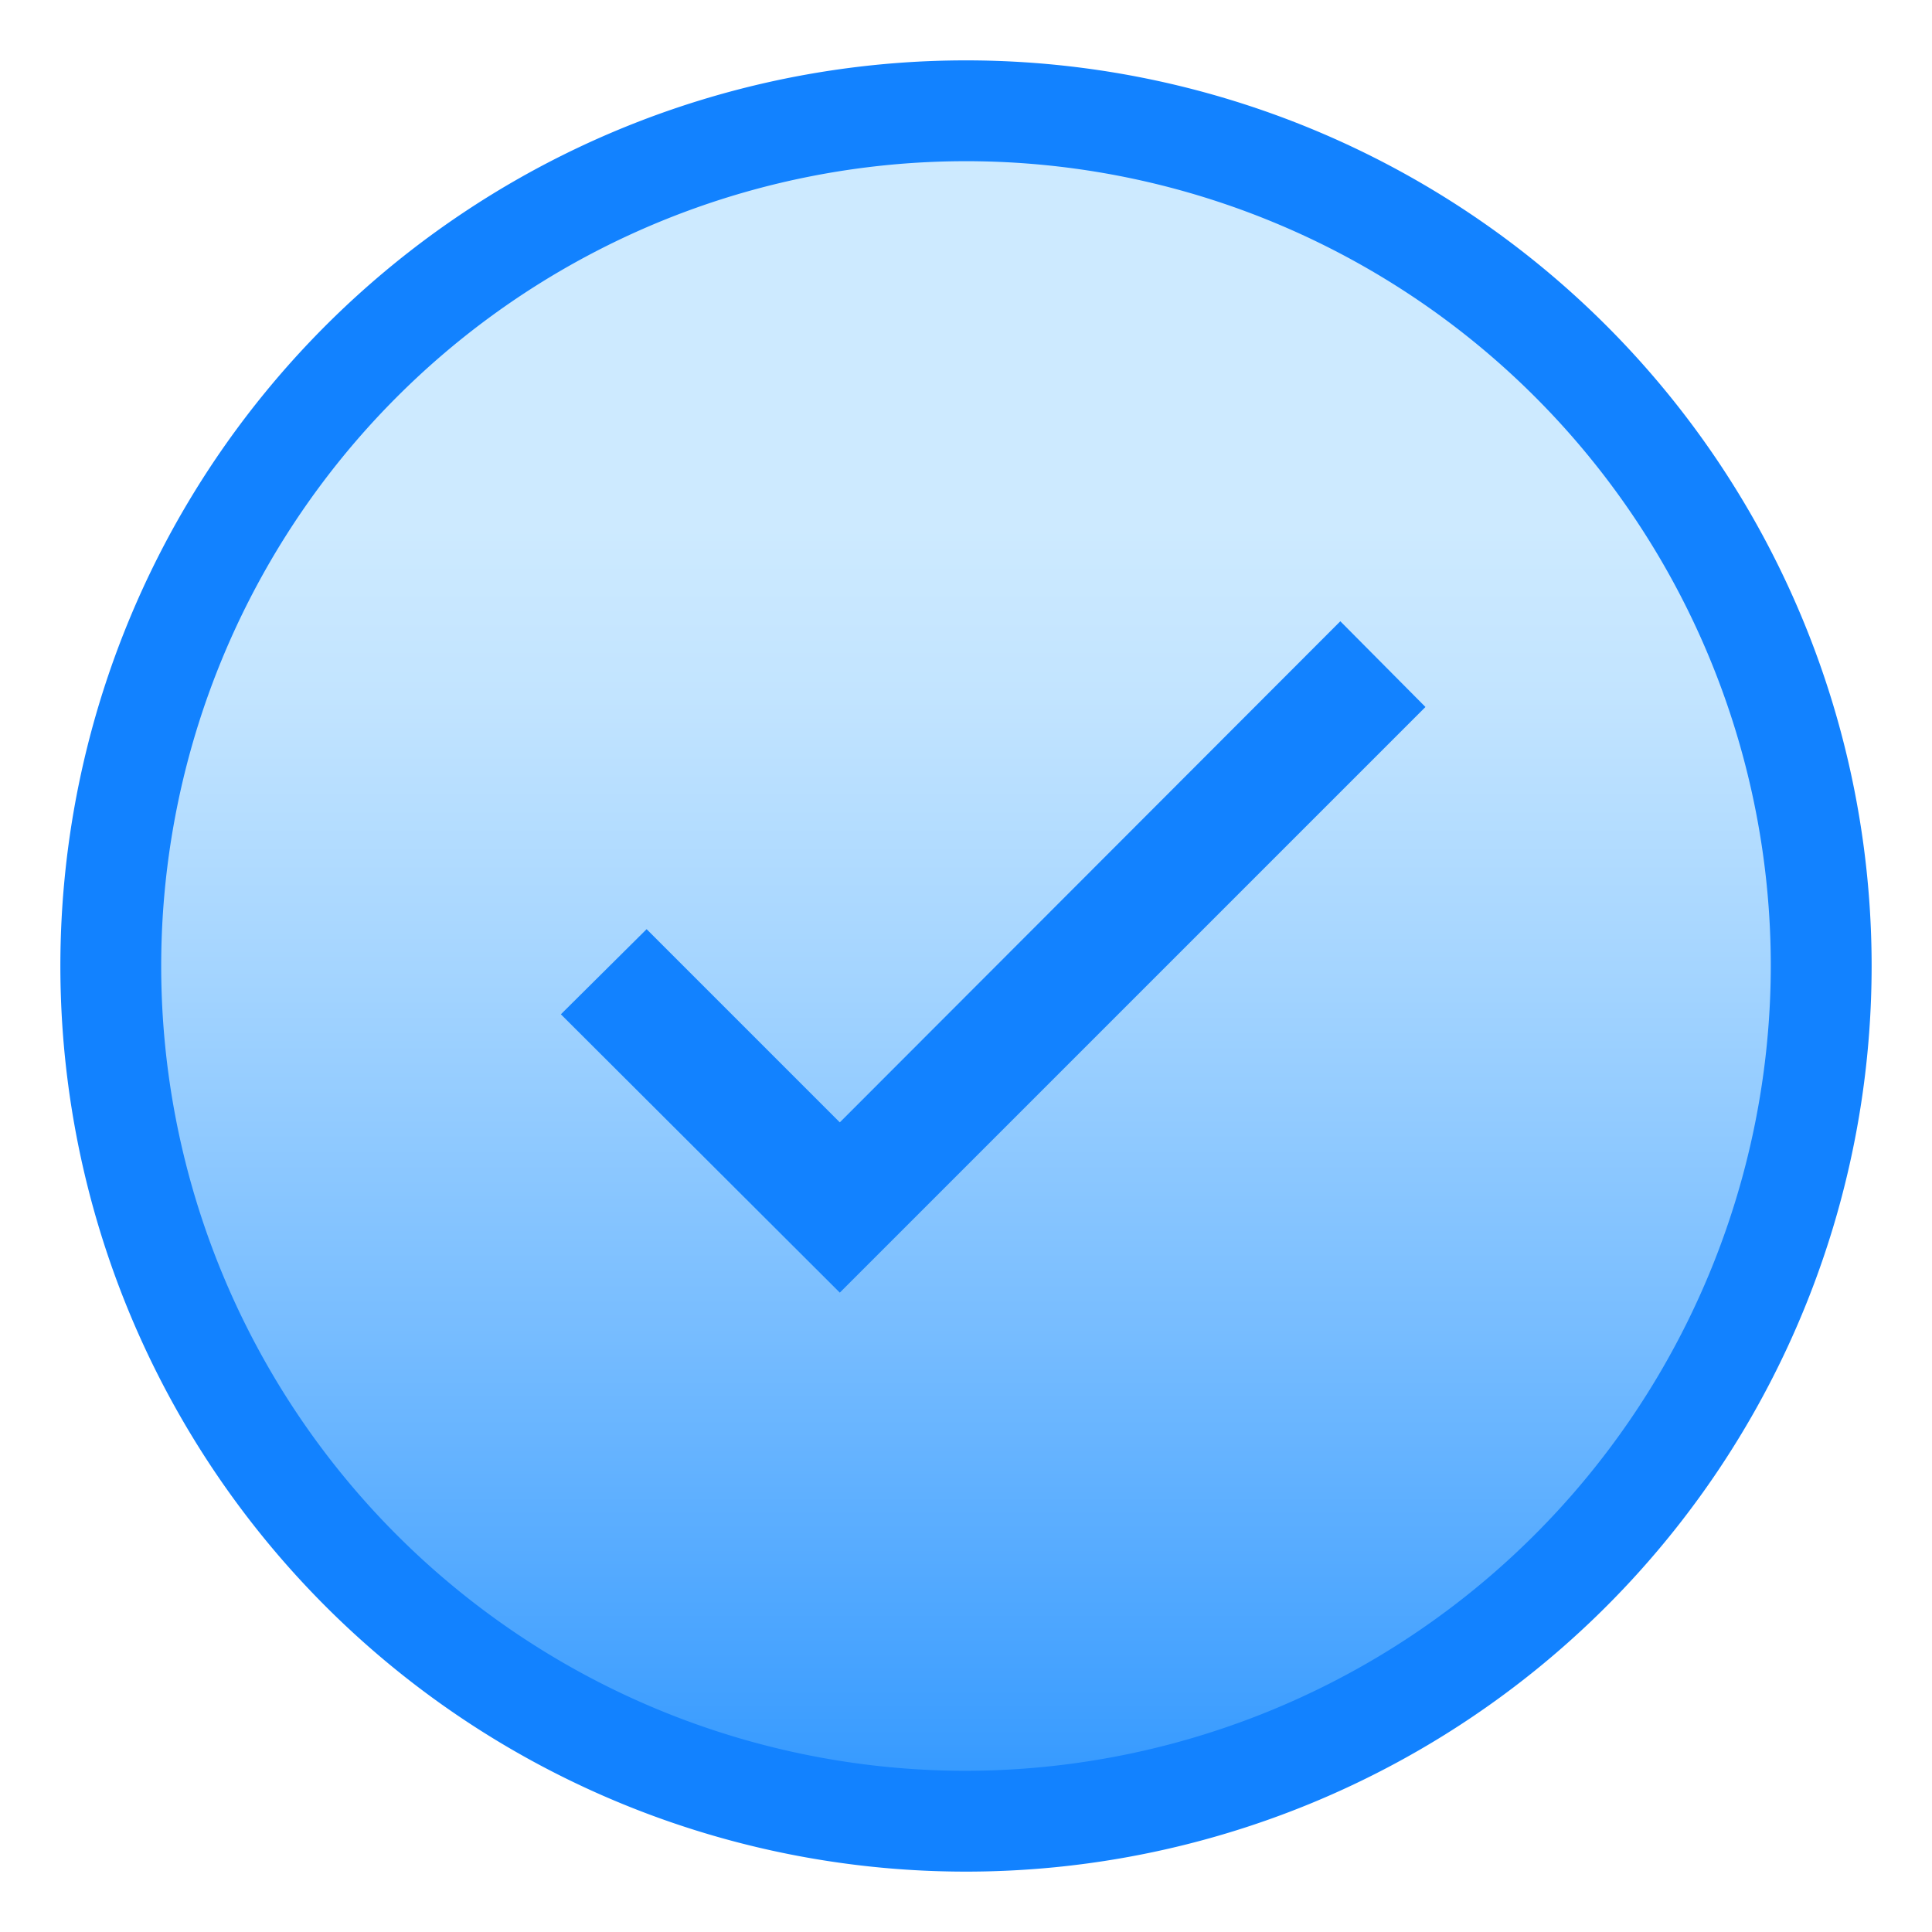 <?xml version="1.0" ?><svg data-name="Layer 1" id="Layer_1" viewBox="0 0 32 32" xmlns="http://www.w3.org/2000/svg" xmlns:xlink="http://www.w3.org/1999/xlink"><defs><style>.cls-1{fill:url(#linear-gradient);}.cls-2{fill:#1282ff;}</style><linearGradient gradientUnits="userSpaceOnUse" id="linear-gradient" x1="16" x2="16" y1="2" y2="30"><stop offset="0.24" stop-color="#cdeaff"/><stop offset="0.34" stop-color="#c2e4ff"/><stop offset="0.5" stop-color="#a5d5ff"/><stop offset="0.72" stop-color="#76bcff"/><stop offset="0.98" stop-color="#369aff"/><stop offset="1" stop-color="#3197ff"/></linearGradient></defs><title/><circle class="cls-1" cx="16" cy="16" r="14"/><path class="cls-2" d="M16,1A15,15,0,1,0,31,16,15,15,0,0,0,16,1Zm0,28.33A13.33,13.33,0,1,1,29.33,16,13.35,13.35,0,0,1,16,29.33Z"/><polygon class="cls-2" points="13.91 18.59 10.71 15.39 9.29 16.8 13.91 21.41 23.61 11.71 22.2 10.29 13.91 18.59"/></svg>